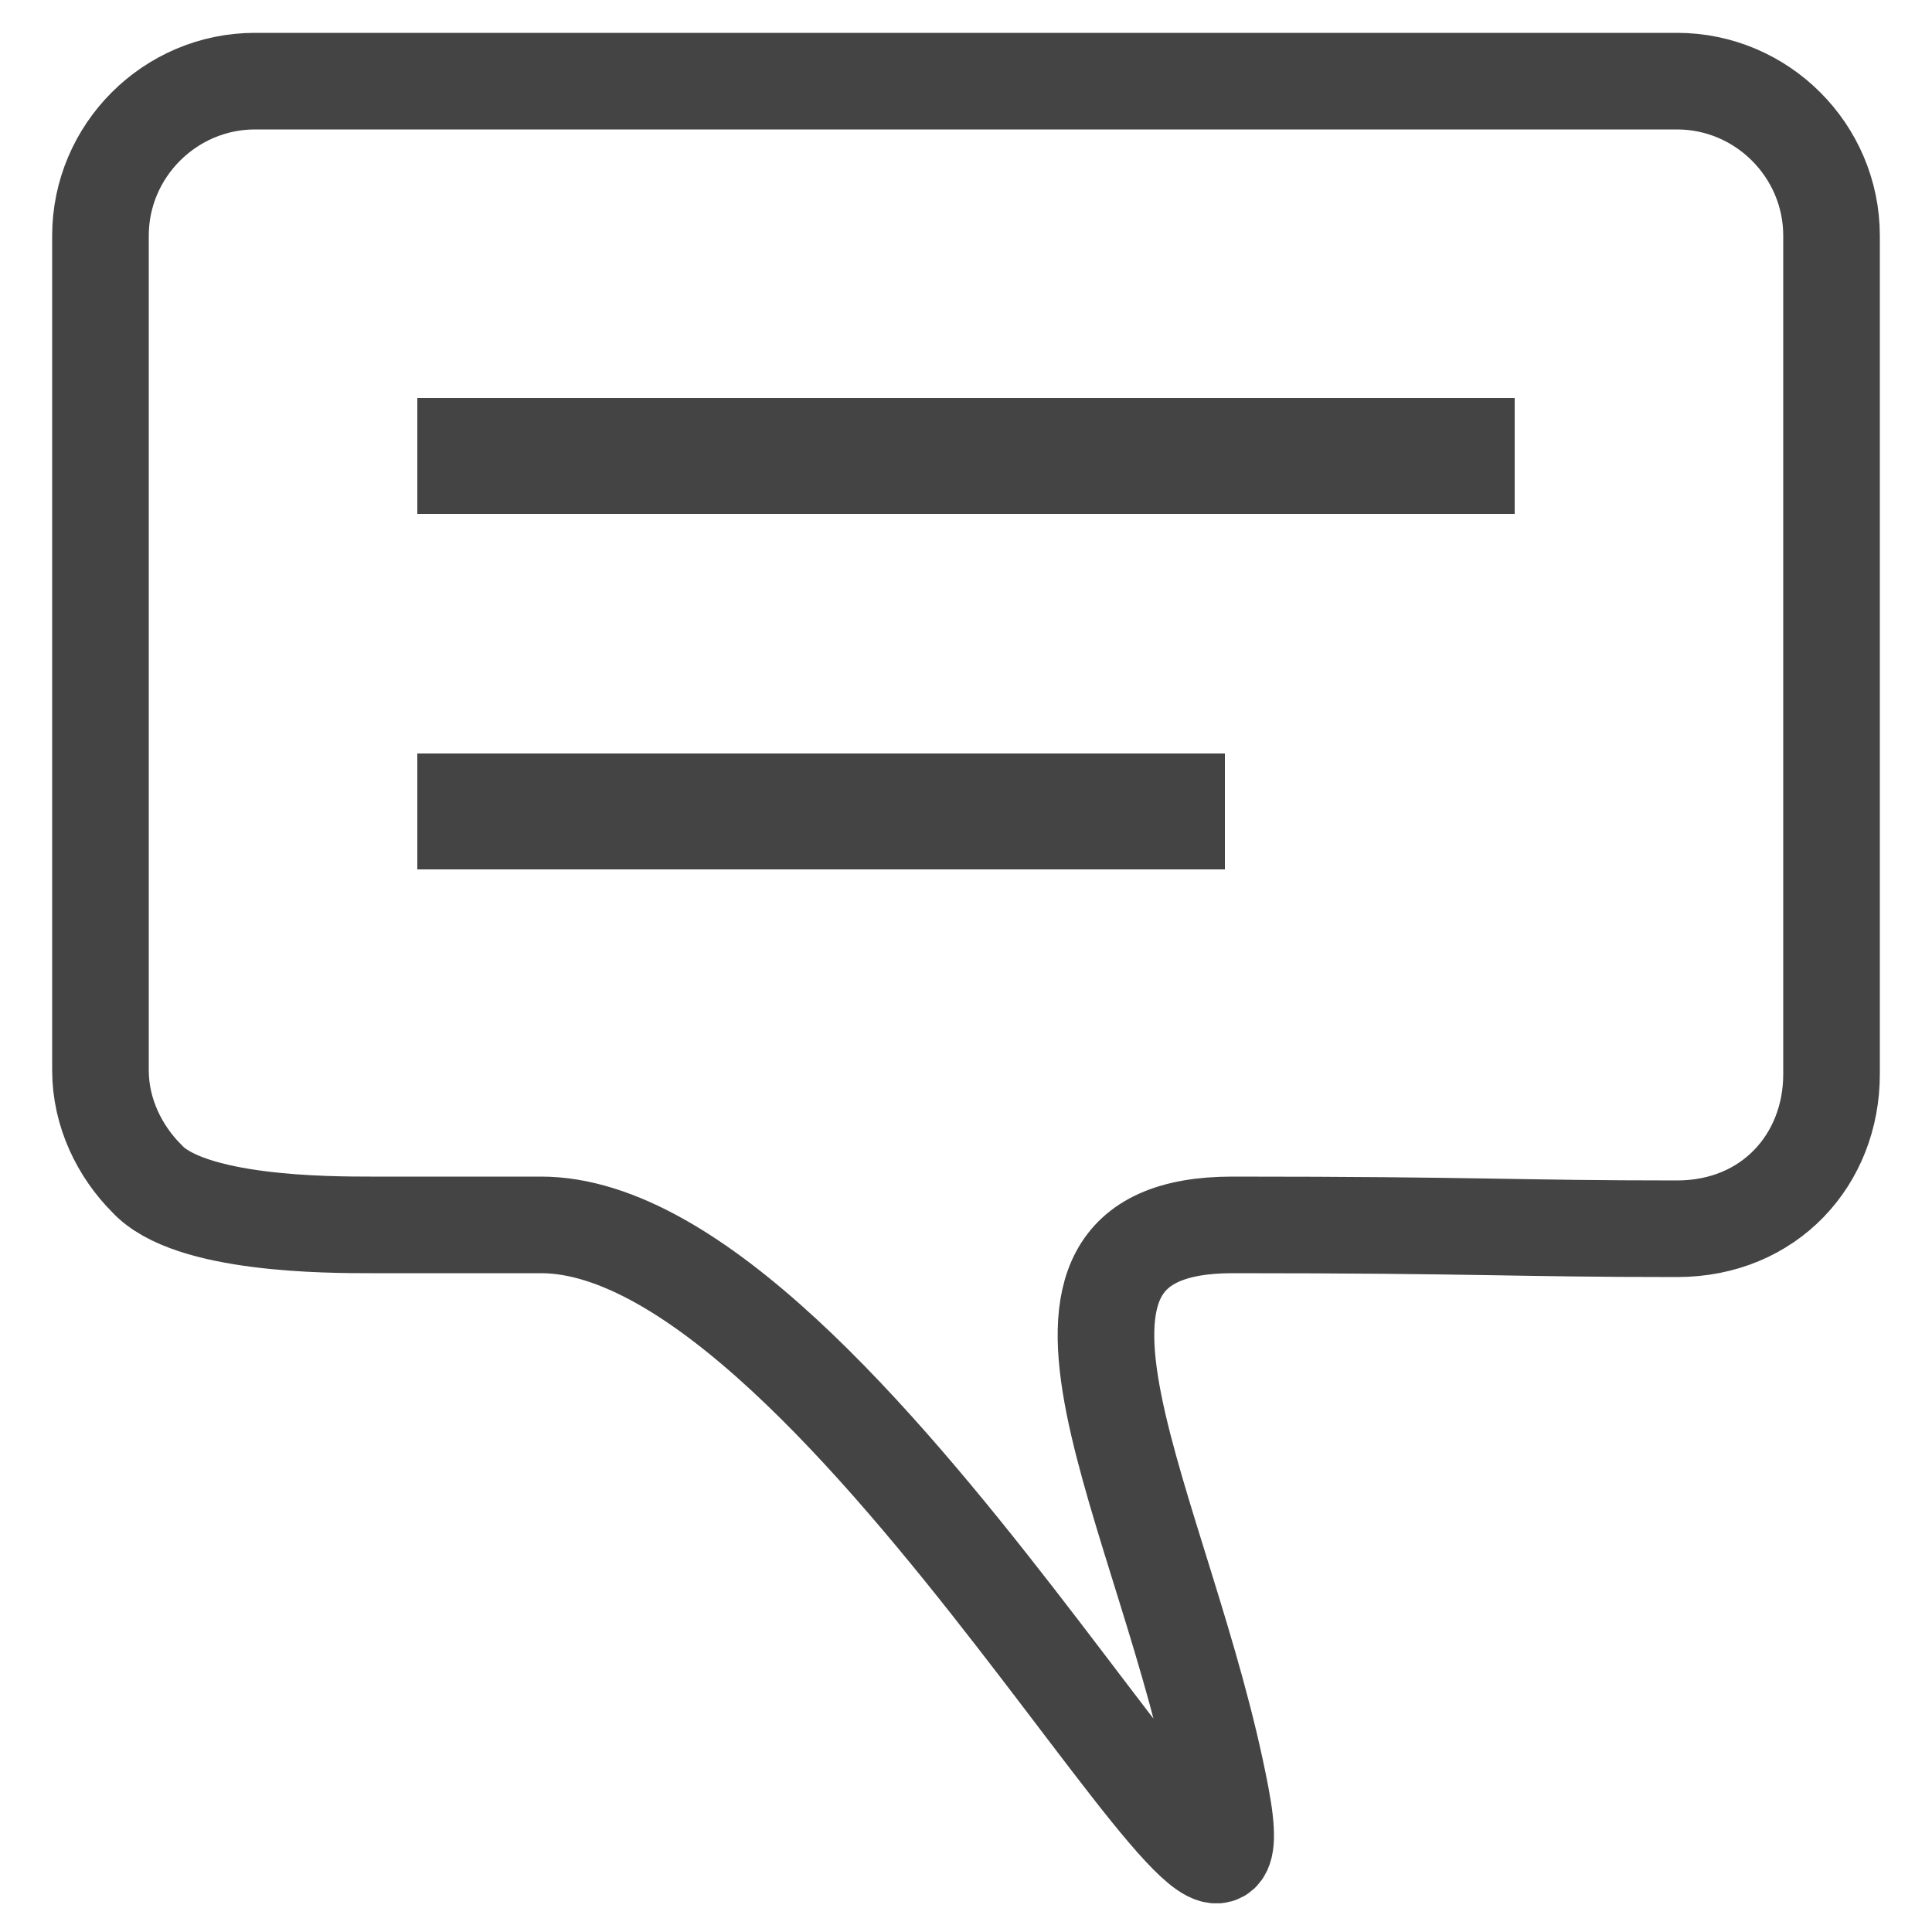 <?xml version="1.0" encoding="UTF-8"?>
<svg id="Layer_1" data-name="Layer 1" xmlns="http://www.w3.org/2000/svg" version="1.1" viewBox="0 0 50 50">
  <defs>
    <style>
      .cls-1 {
        stroke-width: 3px;
      }

      .cls-1, .cls-2 {
        fill: none;
        stroke: #444;
        stroke-miterlimit: 10;
      }

      .cls-2 {
        stroke-width: 2.5px;
      }
    </style>
  </defs>
  <path class="cls-2" d="M43.4,31.8c2.4,0,4-1.8,4-4V6.1c0-2.2-1.8-4-4-4H6.6c-2.2,0-4,1.8-4,4v21.6c0,1.1.5,2.1,1.2,2.8,1.1,1.2,4.7,1.2,5.8,1.2,3.5,0-3.5,0,4.4,0s19,22.2,17.6,14.8-6.1-14.8.3-14.8,7.3.1,11.5.1h0Z"/>
  <line class="cls-1" x1="39.2" y1="11.8" x2="10.8" y2="11.8"/>
  <line class="cls-1" x1="31.7" y1="21" x2="10.8" y2="21"/>
</svg>